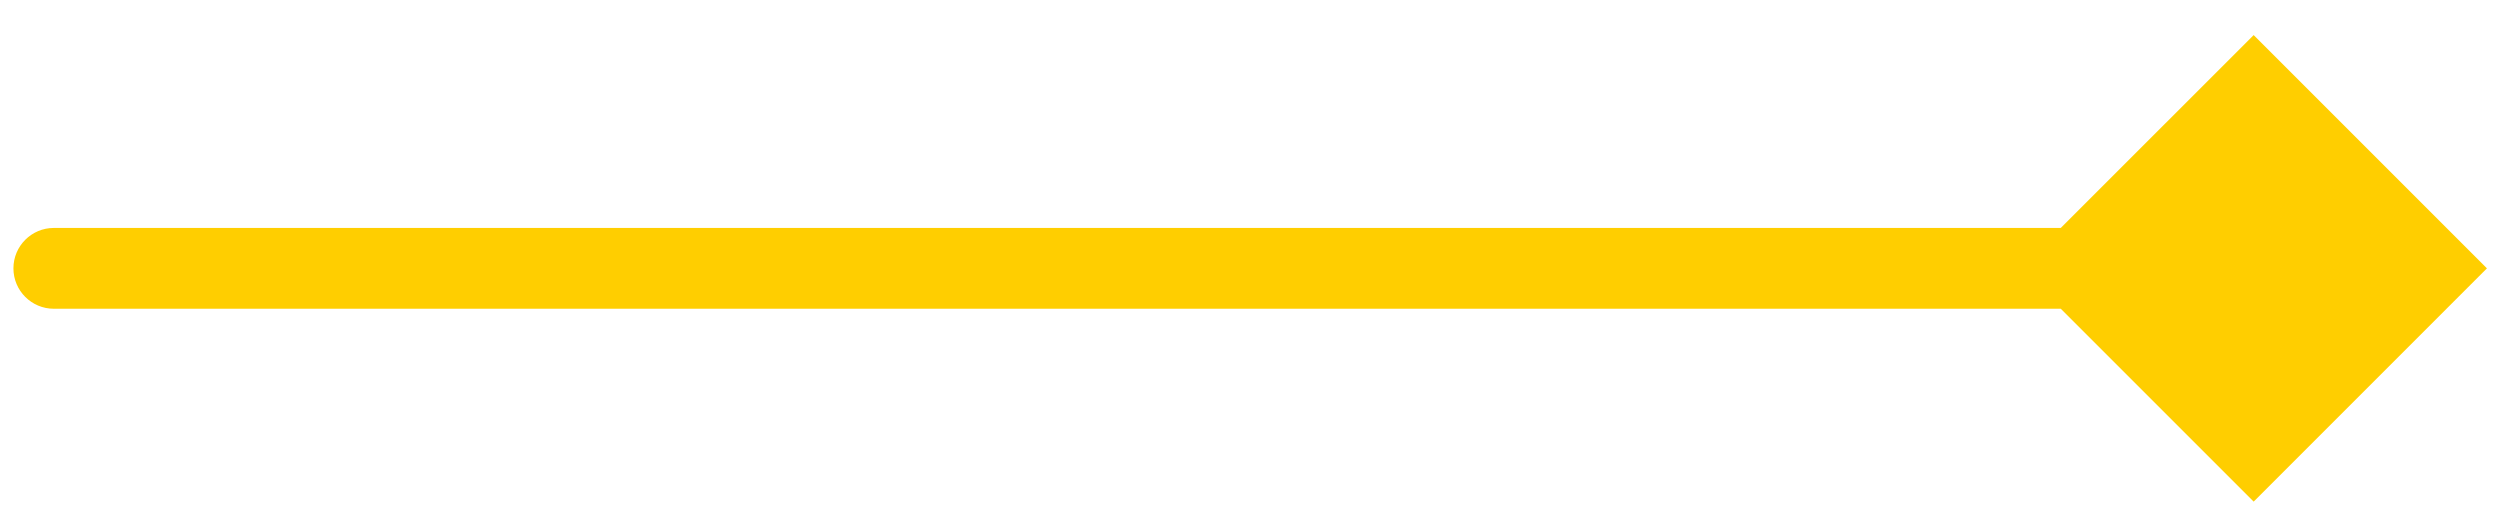 <svg width="62" height="13" viewBox="0 0 62 13" fill="none" xmlns="http://www.w3.org/2000/svg">
<path id="Line 1" d="M61.676 6.655L55.891 0.87L50.105 6.655L55.891 12.44L61.676 6.655ZM1.335 5.653C0.782 5.653 0.333 6.102 0.333 6.655C0.333 7.209 0.782 7.657 1.335 7.657L1.335 5.653ZM55.891 5.653L1.335 5.653L1.335 7.657L55.891 7.657L55.891 5.653Z" fill="#FFCE00"/>
</svg>
